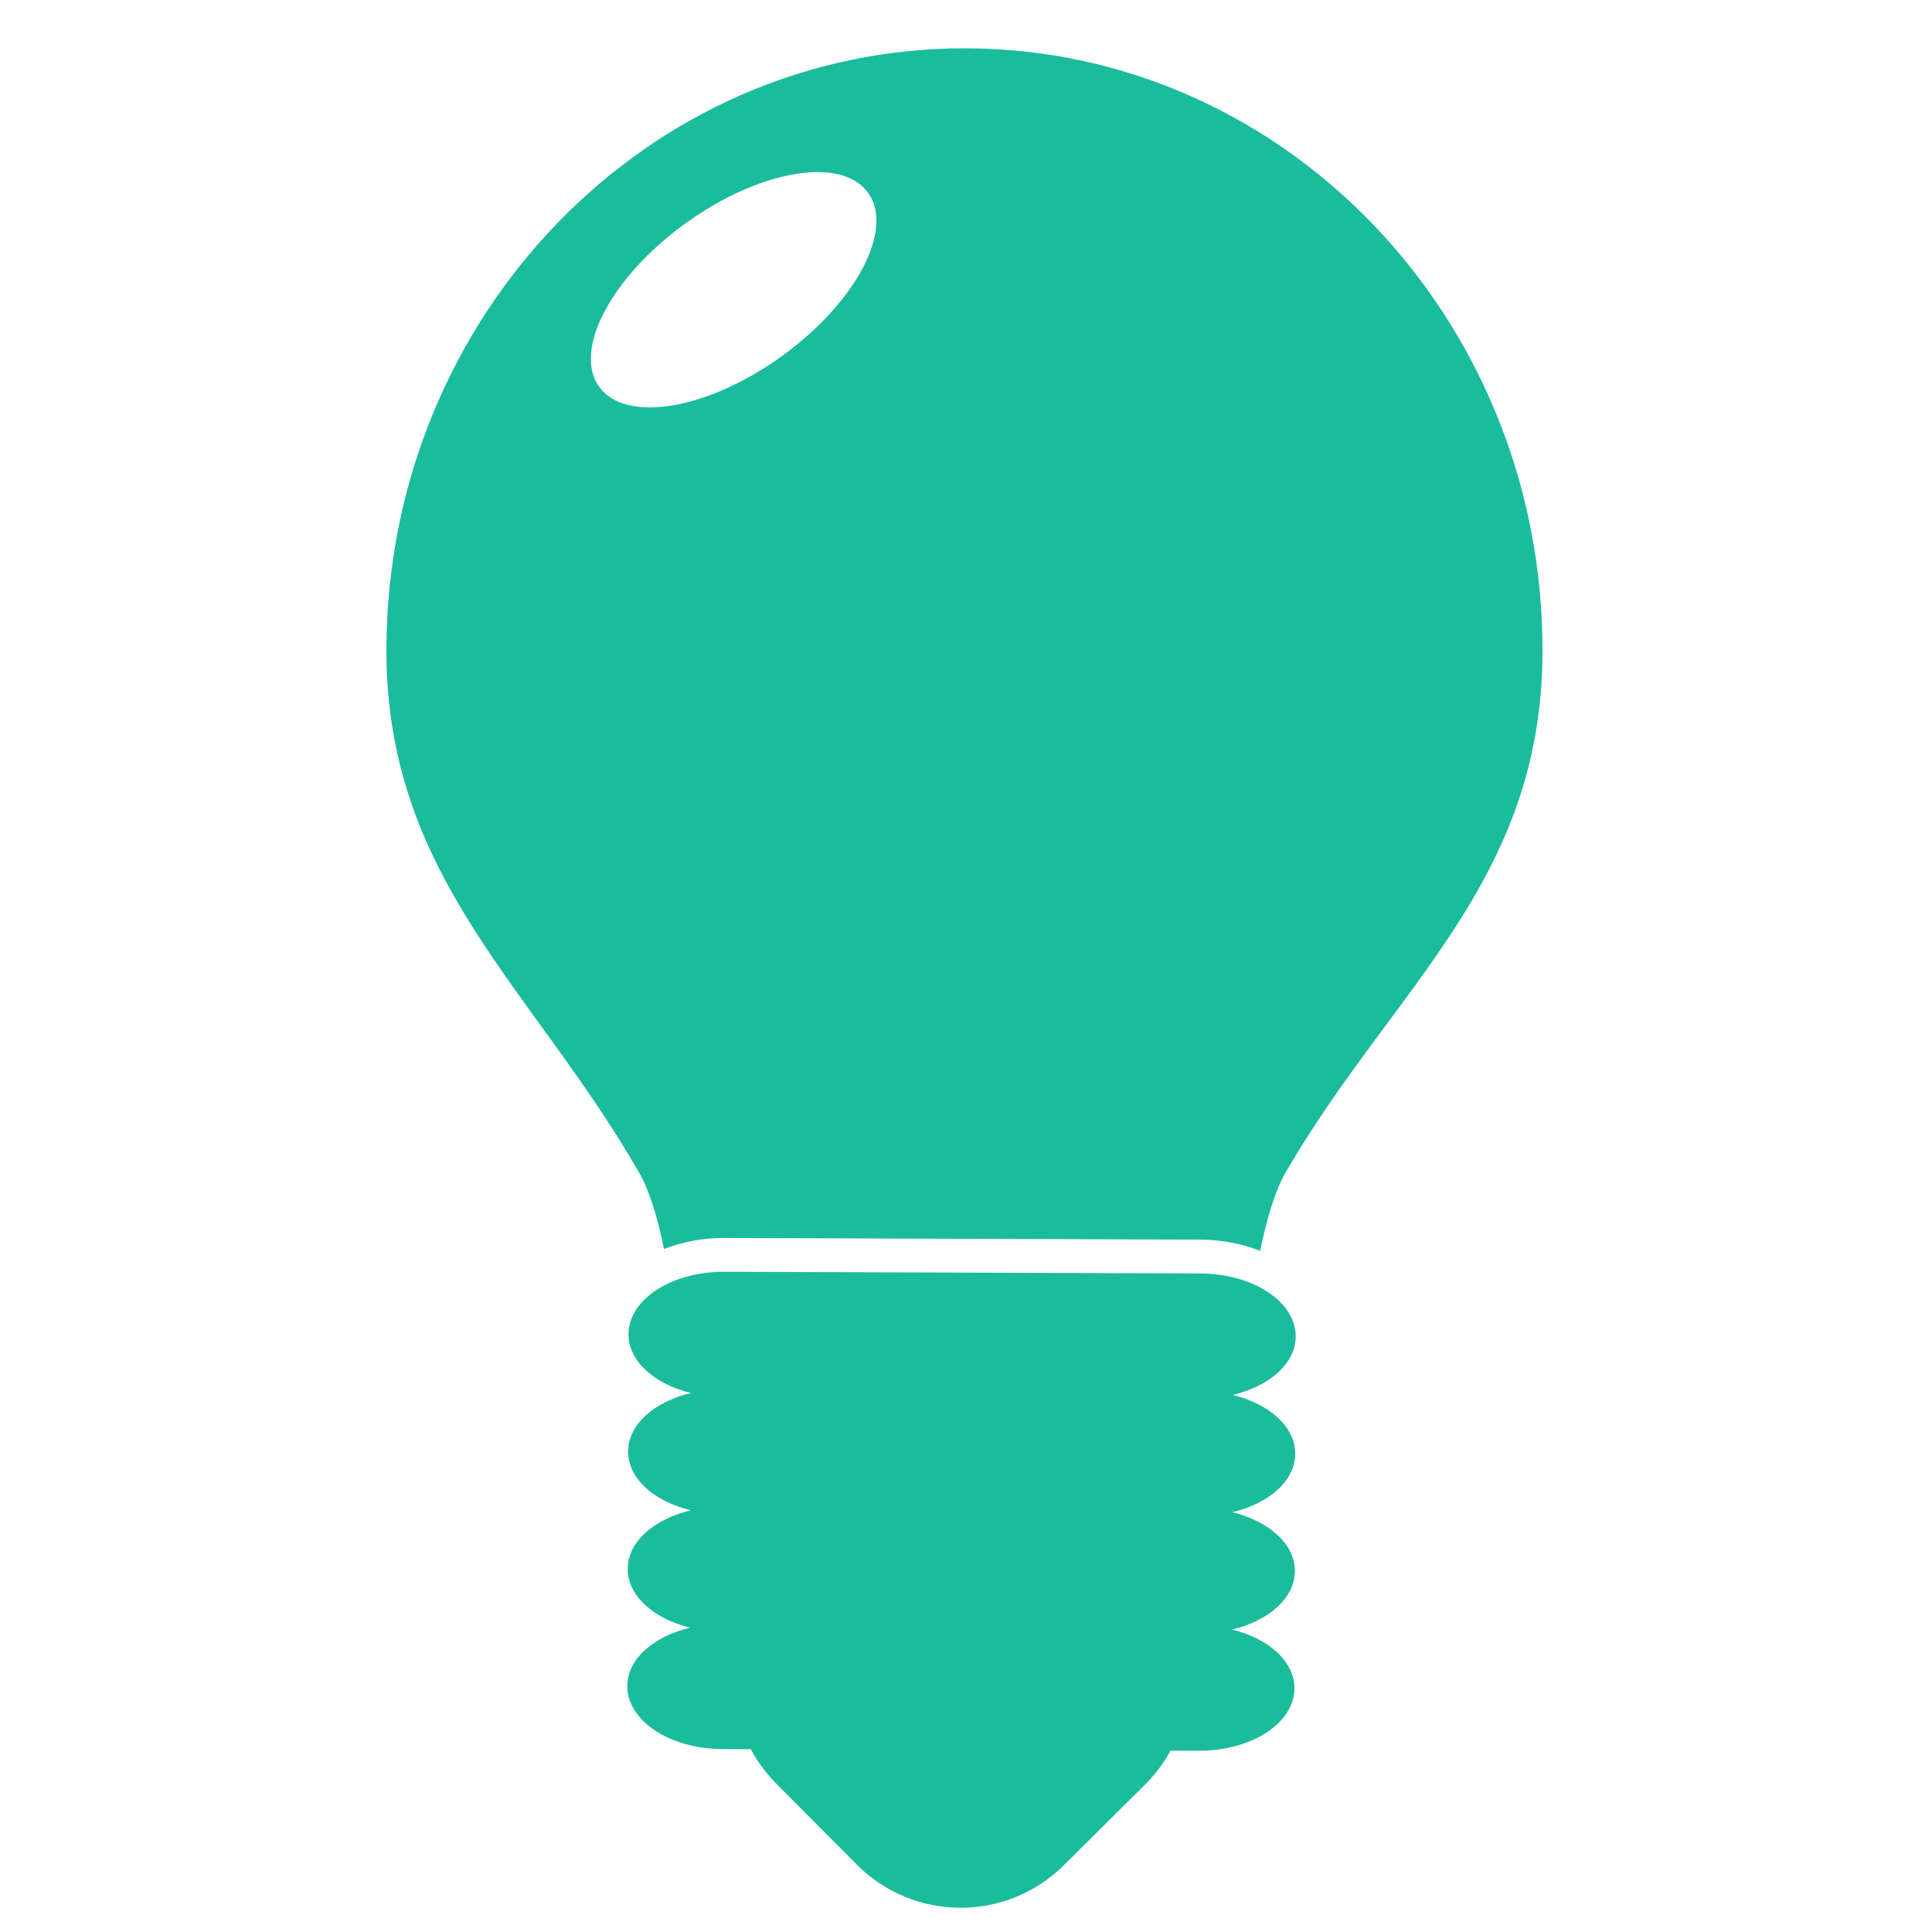 <?xml version="1.0" encoding="UTF-8"?> <svg xmlns="http://www.w3.org/2000/svg" width="200" height="200" viewBox="0 0 200 200" fill="none"><path d="M88.808 154.844C94.754 148.931 104.363 148.964 110.27 154.919L118.594 163.295C124.498 169.24 124.471 178.856 118.516 184.764L110.134 193.082C104.192 198.992 94.579 198.958 88.675 193.006L80.351 184.63C74.443 178.682 74.48 169.066 80.426 163.162L88.808 154.844Z" fill="#1ABC9C"></path><path d="M134.08 150.495C134.091 147.696 131.39 145.327 127.616 144.403C131.4 143.504 134.126 141.15 134.132 138.352C134.143 134.771 129.736 131.851 124.286 131.83L100.534 131.744L74.956 131.652C69.499 131.642 65.072 134.531 65.063 138.111C65.052 140.91 67.754 143.282 71.524 144.206C67.743 145.101 65.028 147.456 65.022 150.256C65.011 153.059 67.722 155.436 71.51 156.348C67.719 157.24 64.987 159.596 64.98 162.399C64.967 165.199 67.674 167.575 71.448 168.499C67.664 169.39 64.939 171.739 64.939 174.539C64.926 178.131 69.332 181.044 74.778 181.064L100.534 181.154L124.108 181.235C129.564 181.256 133.995 178.364 134.002 174.788C134.012 171.986 131.311 169.612 127.54 168.69C131.322 167.794 134.035 165.435 134.043 162.639C134.056 159.842 131.346 157.466 127.568 156.544C131.352 155.651 134.08 153.295 134.08 150.495Z" fill="#1ABC9C"></path><path d="M70.976 23.111C78.662 17.563 87.119 16.152 89.862 19.952C92.606 23.755 88.599 31.336 80.915 36.883C73.23 42.427 64.768 43.842 62.027 40.042C59.286 36.239 63.292 28.658 70.976 23.111ZM68.734 129.3C70.584 128.59 72.662 128.152 74.92 128.152L124.3 128.329C126.546 128.336 128.614 128.778 130.454 129.488C131.15 126.08 132.016 123.217 133.099 121.348C144.148 102.294 159.592 91.36 159.679 67.547C159.799 33.118 133.11 5.116 100.062 5H100.055C67.015 4.884 40.127 32.704 40 67.134C39.919 90.95 55.288 102.351 66.211 121.486C67.247 123.304 68.075 126.047 68.734 129.3Z" fill="#1ABC9C"></path></svg> 